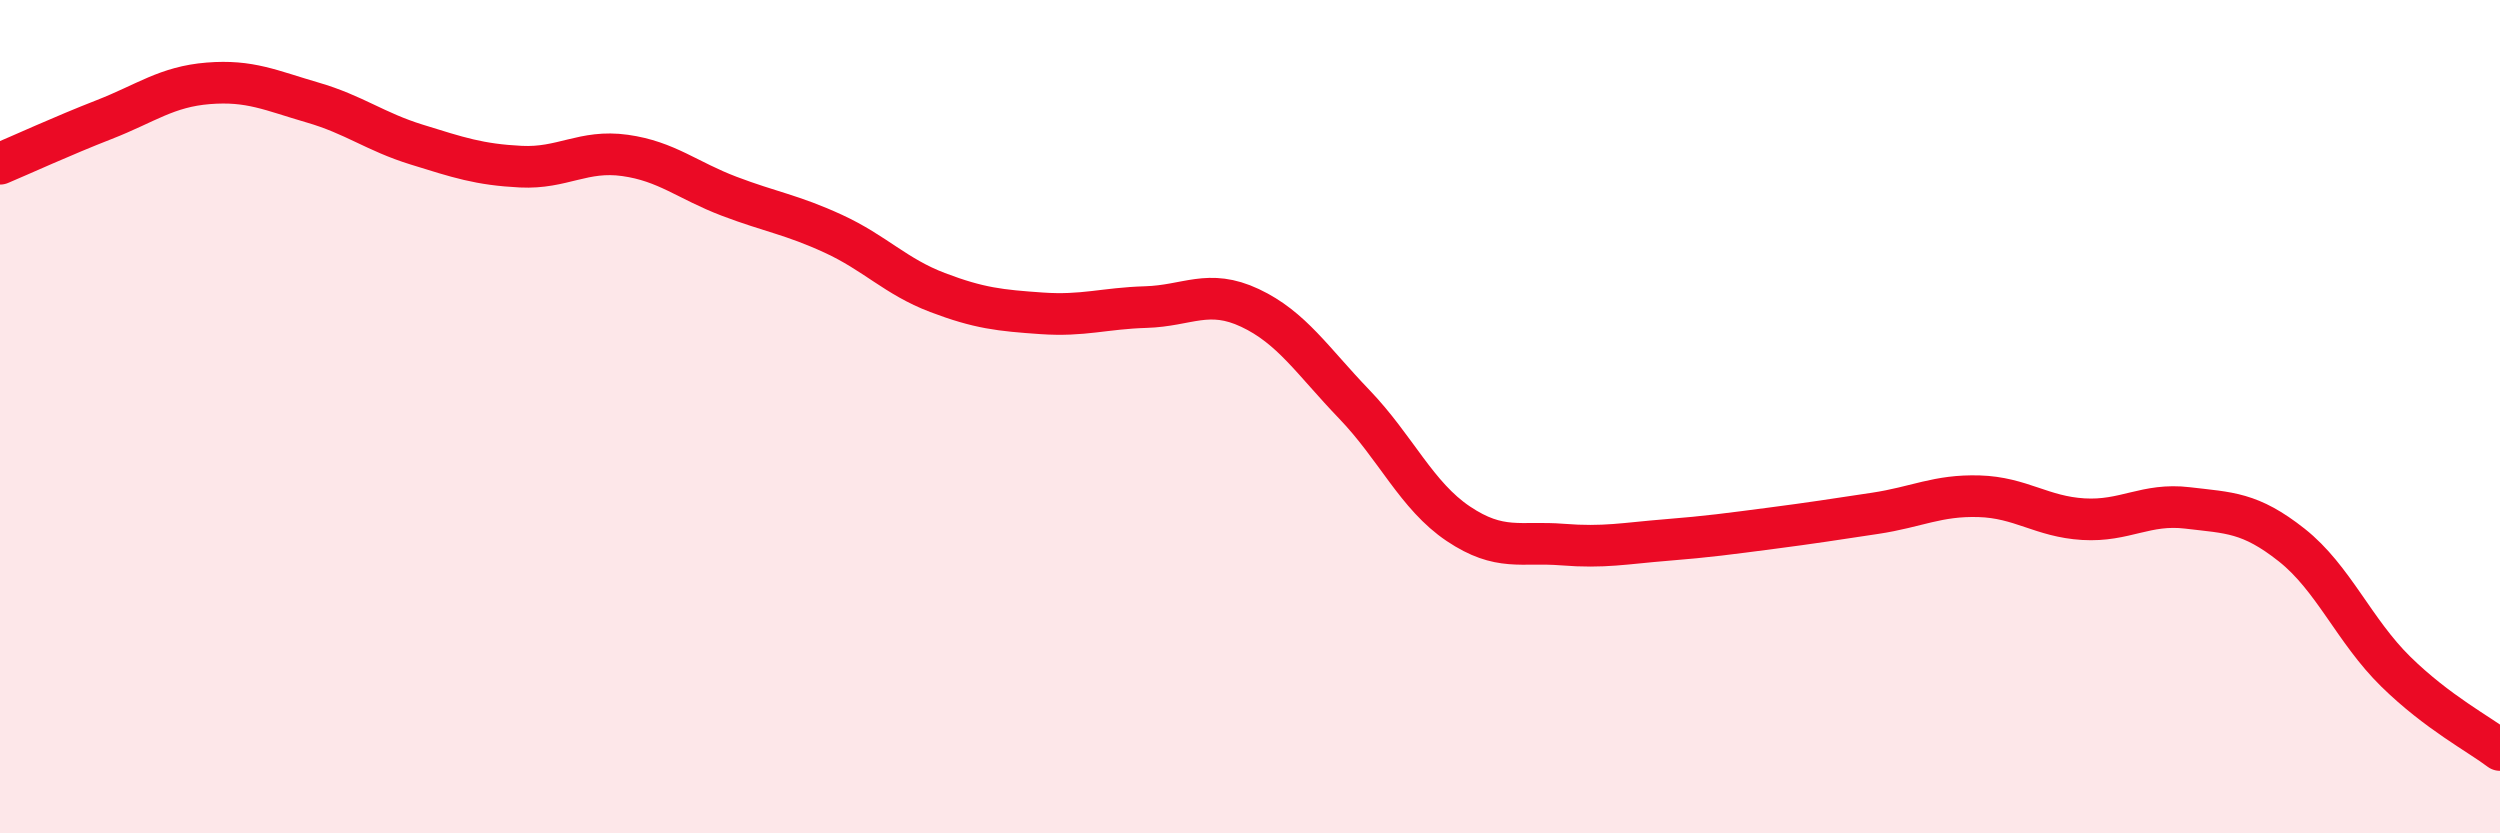 
    <svg width="60" height="20" viewBox="0 0 60 20" xmlns="http://www.w3.org/2000/svg">
      <path
        d="M 0,3.93 C 0.5,3.72 1.5,3.26 2.5,2.87 C 3.5,2.48 4,2.08 5,2 C 6,1.92 6.5,2.17 7.5,2.46 C 8.5,2.75 9,3.16 10,3.47 C 11,3.78 11.5,3.95 12.5,4 C 13.5,4.05 14,3.59 15,3.73 C 16,3.87 16.5,4.33 17.5,4.71 C 18.5,5.09 19,5.15 20,5.61 C 21,6.07 21.5,6.64 22.5,7.02 C 23.5,7.4 24,7.45 25,7.52 C 26,7.59 26.5,7.4 27.5,7.37 C 28.5,7.34 29,6.92 30,7.39 C 31,7.86 31.5,8.66 32.5,9.7 C 33.5,10.74 34,11.9 35,12.57 C 36,13.24 36.5,12.99 37.5,13.07 C 38.5,13.15 39,13.04 40,12.96 C 41,12.88 41.5,12.81 42.5,12.68 C 43.5,12.55 44,12.47 45,12.32 C 46,12.17 46.5,11.88 47.5,11.91 C 48.5,11.94 49,12.4 50,12.46 C 51,12.52 51.5,12.07 52.5,12.19 C 53.5,12.31 54,12.29 55,13.08 C 56,13.87 56.5,15.14 57.5,16.12 C 58.5,17.1 59.5,17.62 60,18L60 20L0 20Z"
        fill="#EB0A25"
        opacity="0.1"
        stroke-linecap="round"
        stroke-linejoin="round"
      />
      <path
        d="M 0,3.93 C 0.5,3.72 1.5,3.26 2.5,2.87 C 3.5,2.48 4,2.08 5,2 C 6,1.92 6.5,2.17 7.5,2.46 C 8.5,2.75 9,3.16 10,3.47 C 11,3.78 11.5,3.95 12.5,4 C 13.5,4.05 14,3.59 15,3.73 C 16,3.87 16.5,4.33 17.5,4.71 C 18.5,5.09 19,5.15 20,5.61 C 21,6.07 21.5,6.64 22.5,7.02 C 23.5,7.4 24,7.45 25,7.52 C 26,7.59 26.5,7.4 27.5,7.37 C 28.5,7.34 29,6.92 30,7.39 C 31,7.86 31.5,8.66 32.5,9.7 C 33.5,10.74 34,11.9 35,12.57 C 36,13.24 36.5,12.99 37.5,13.07 C 38.5,13.15 39,13.04 40,12.96 C 41,12.88 41.5,12.81 42.5,12.68 C 43.5,12.55 44,12.47 45,12.32 C 46,12.17 46.5,11.88 47.5,11.91 C 48.5,11.94 49,12.4 50,12.46 C 51,12.52 51.5,12.07 52.5,12.19 C 53.5,12.31 54,12.29 55,13.08 C 56,13.87 56.5,15.14 57.5,16.12 C 58.5,17.1 59.5,17.62 60,18"
        stroke="#EB0A25"
        stroke-width="1"
        fill="none"
        stroke-linecap="round"
        stroke-linejoin="round"
      />
    </svg>
  